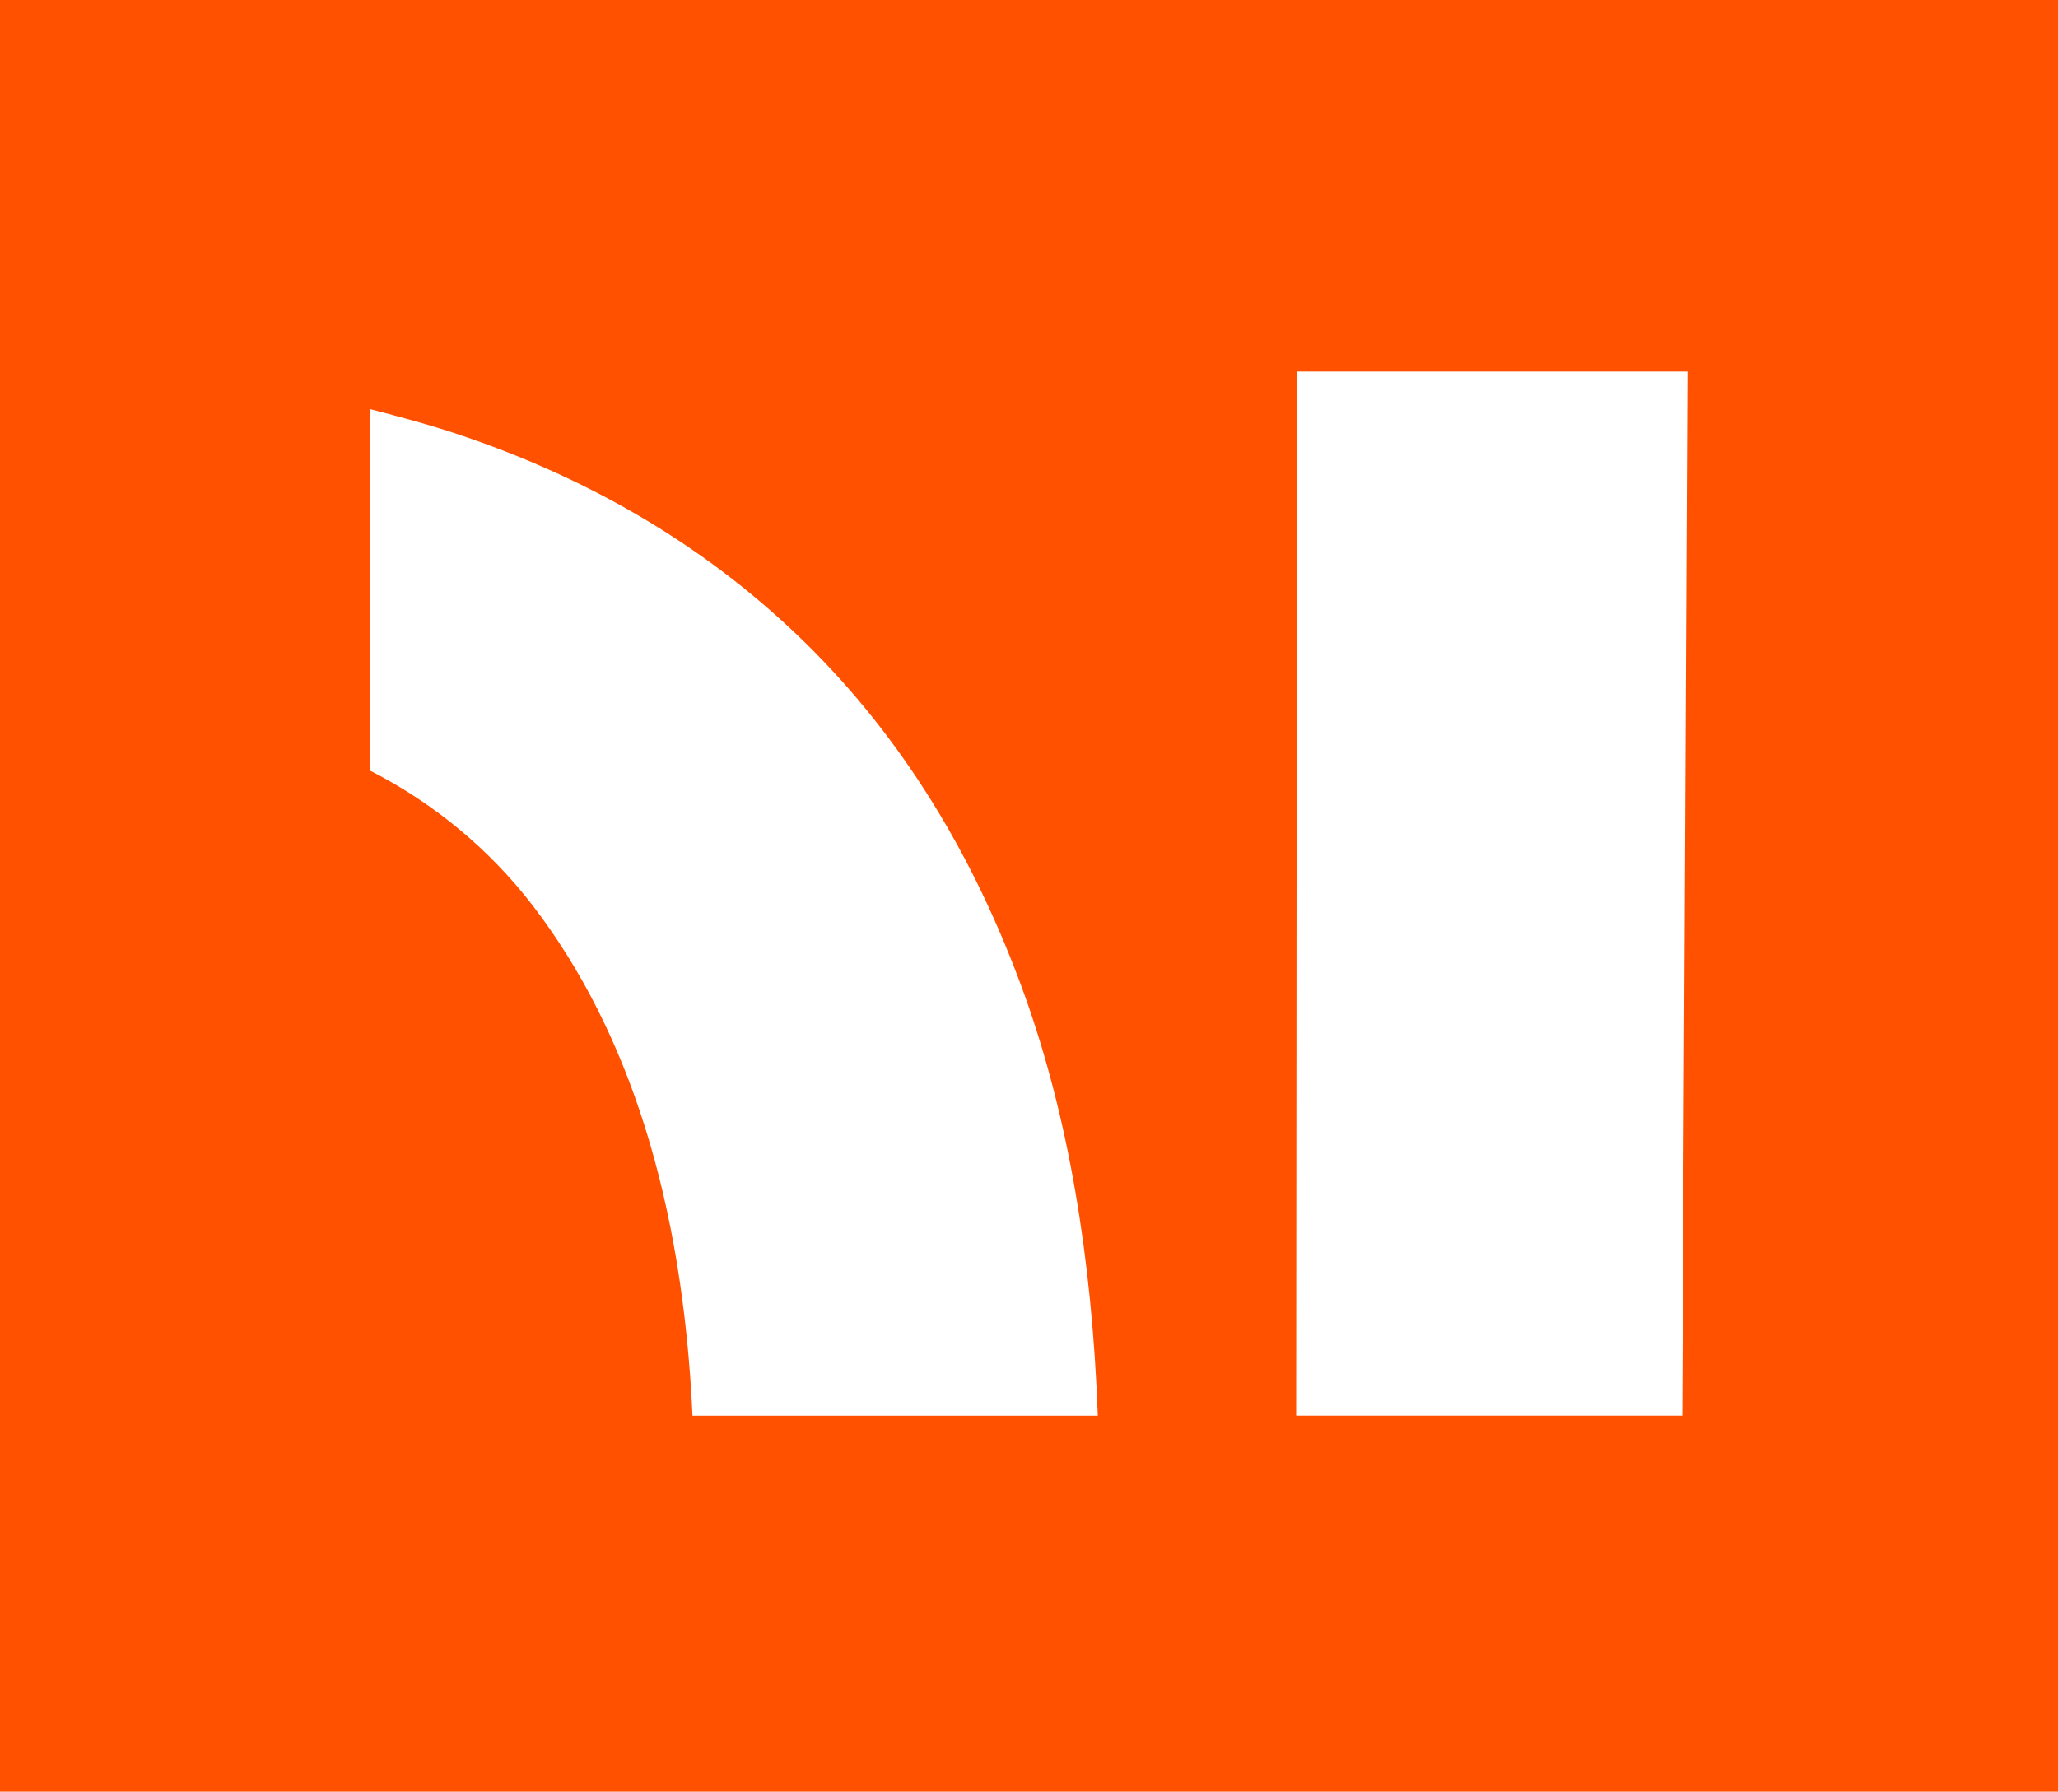 <svg width="889" height="774" viewBox="0 0 889 774" fill="none" xmlns="http://www.w3.org/2000/svg">
<rect width="889" height="774" fill="#FF5100"/>
<path d="M348.052 277.874C306.965 237.521 256.999 207.466 198.154 187.709C185.82 183.566 172.984 180.117 160 176.76V332.966C187.507 347.024 211.472 366.923 230.15 391.214C271.893 445.765 294.892 519.214 299.146 611.563H474.213C471.702 543.46 461.47 482.584 442.589 429.864C420.651 368.903 389.138 318.239 348.052 277.874Z" fill="white"/>
<path d="M728.898 160.504H560.23L559.895 611.548H726.684L728.898 160.504Z" fill="white"/>
</svg>
